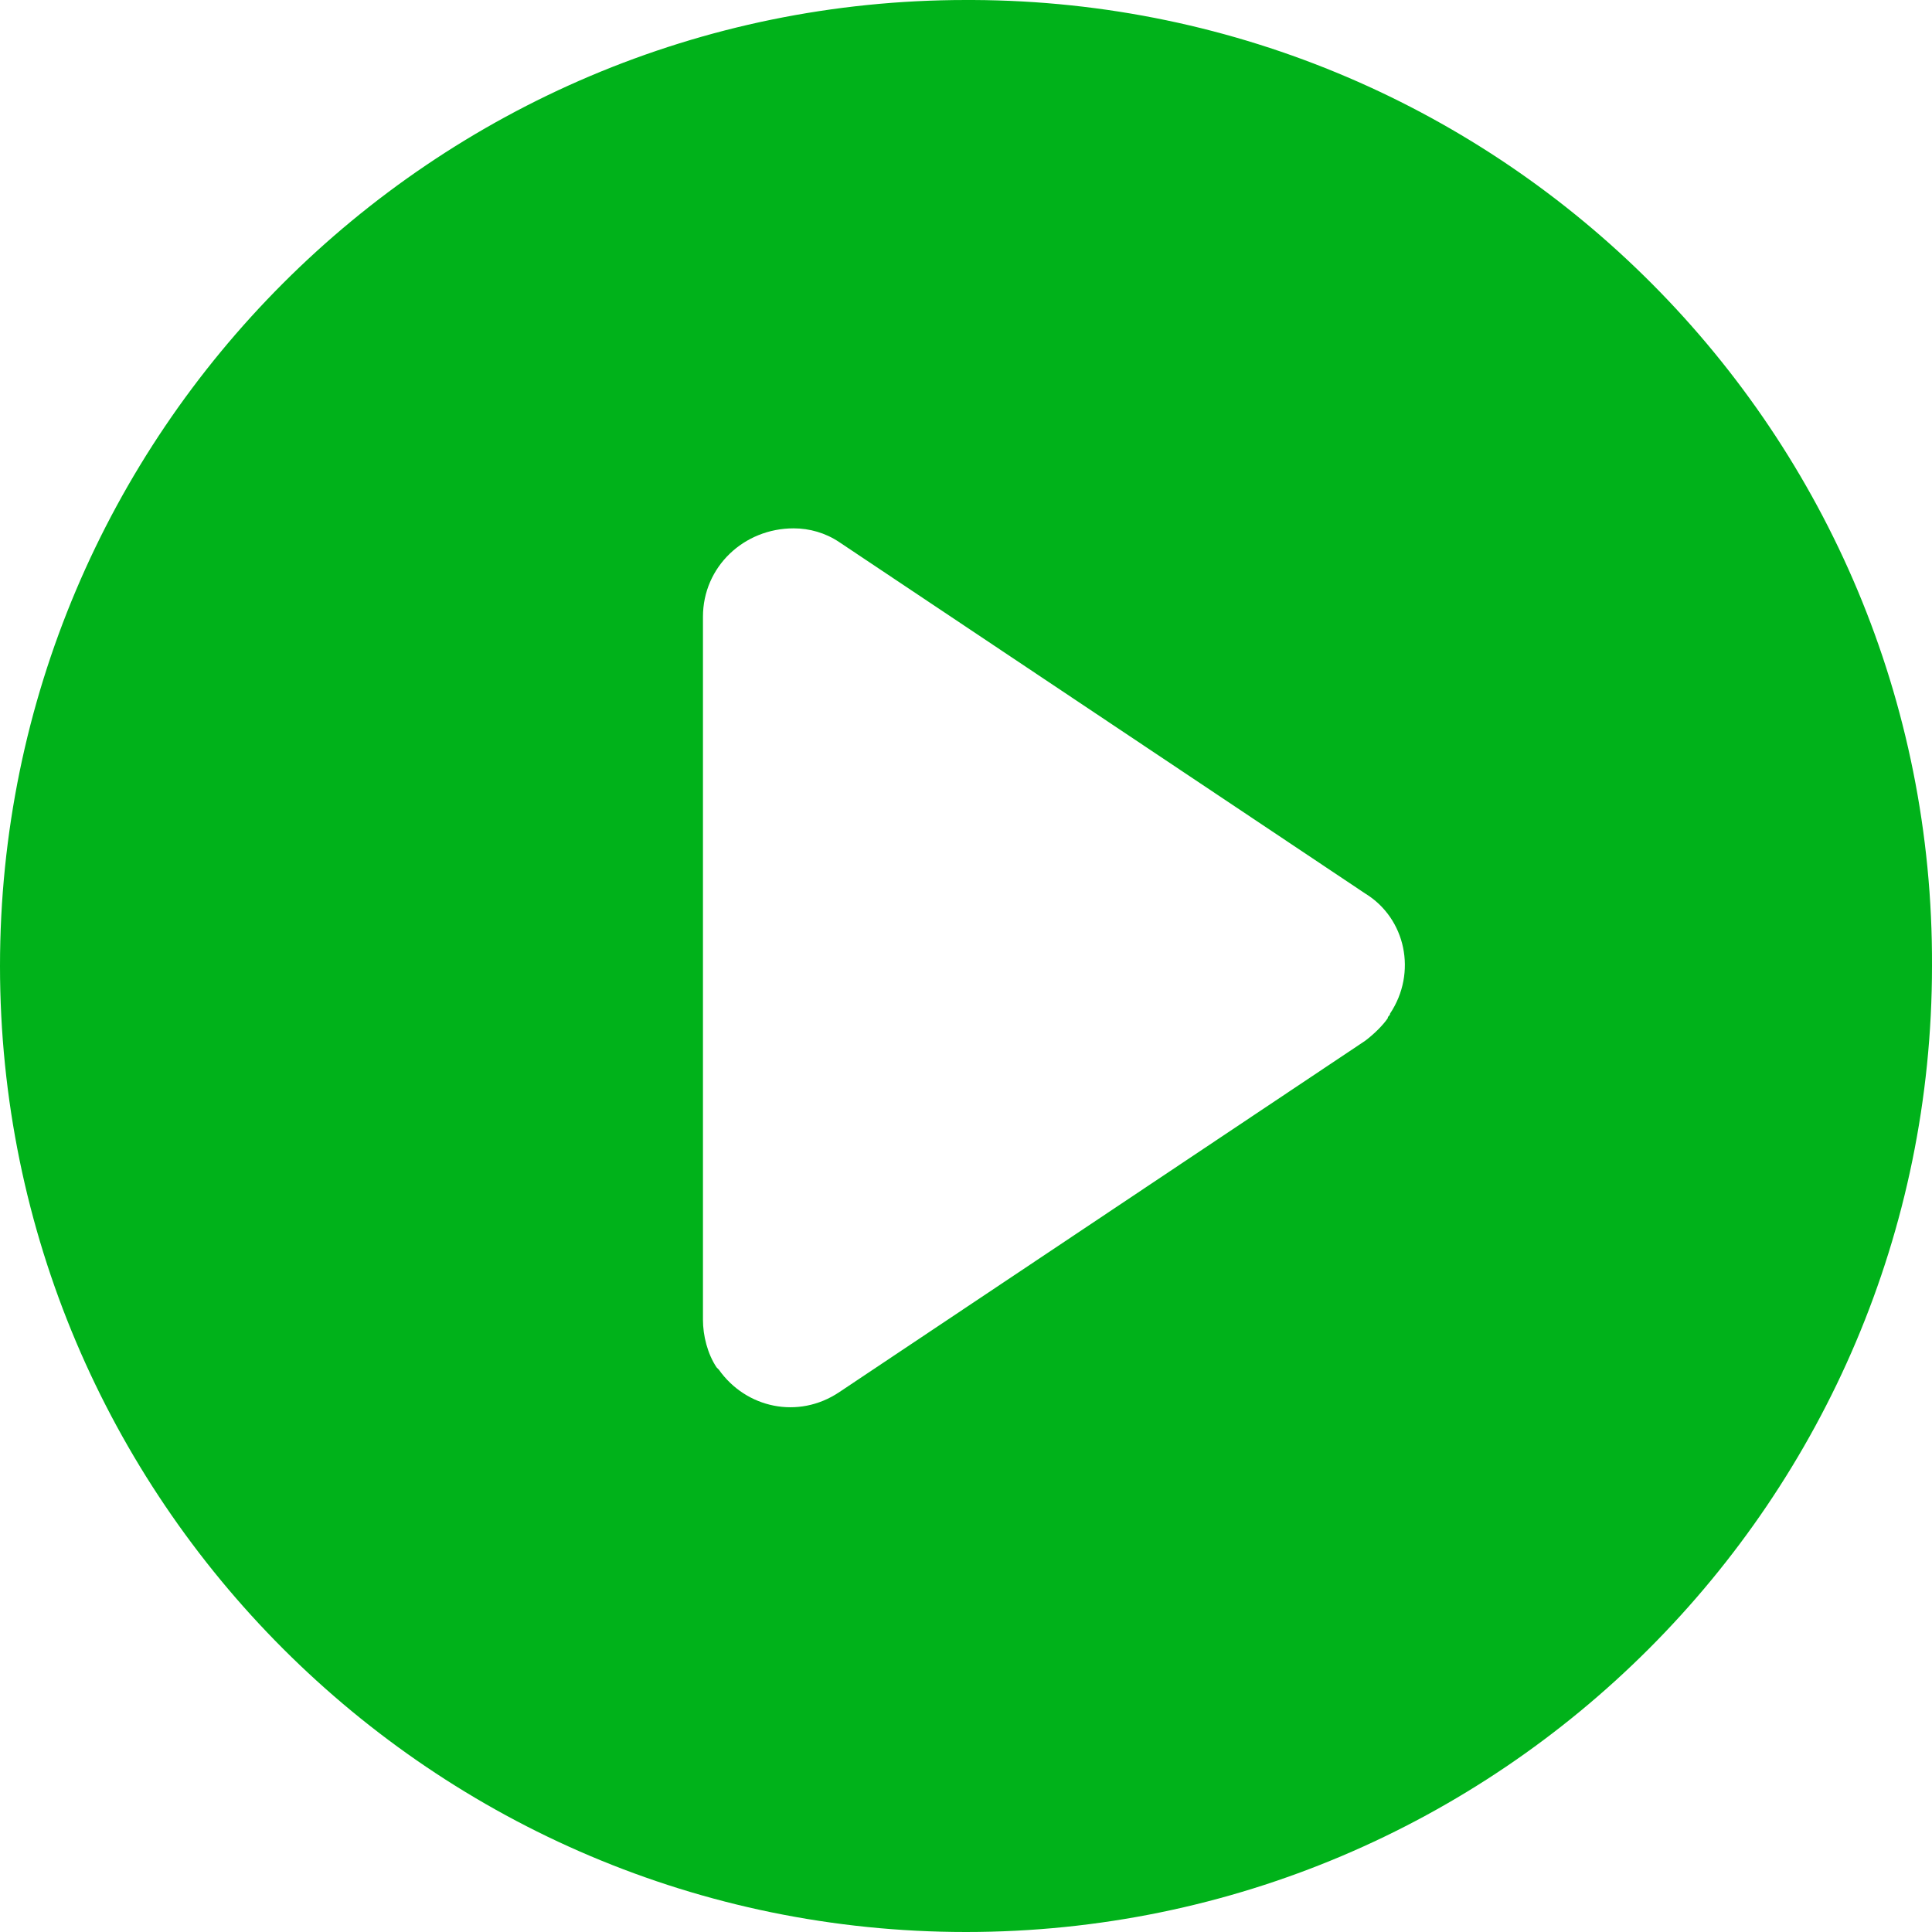 <?xml version="1.0" encoding="utf-8"?>
<!-- Generator: Adobe Illustrator 21.1.0, SVG Export Plug-In . SVG Version: 6.00 Build 0)  -->
<svg version="1.1" id="Layer_4" xmlns="http://www.w3.org/2000/svg" xmlns:xlink="http://www.w3.org/1999/xlink" x="0px" y="0px"
	 viewBox="0 0 85.2 85.2" style="enable-background:new 0 0 85.2 85.2;" xml:space="preserve">
<style type="text/css">
	.st0{fill:#00B21A;}
</style>
<title>Icon</title>
<path class="st0" d="M42.6,0C19.1,0,0,19.1,0,42.6s19.1,42.6,42.6,42.6s42.6-19.1,42.6-42.6l0,0C85.3,19.1,66.3,0.1,42.9,0
	C42.8,0,42.7,0,42.6,0z M60.2,45.9L37,61.4c-1.8,1.2-4.1,0.7-5.3-1c0,0-0.1-0.1-0.1-0.1c-0.4-0.6-0.6-1.4-0.6-2.1v-31
	c0-2.2,1.8-3.9,4-3.9c0.7,0,1.4,0.2,2,0.6l23.2,15.5c1.8,1.1,2.3,3.5,1.1,5.3c0,0.1-0.1,0.1-0.1,0.2C61,45.2,60.6,45.6,60.2,45.9z"
	/>
</svg>
